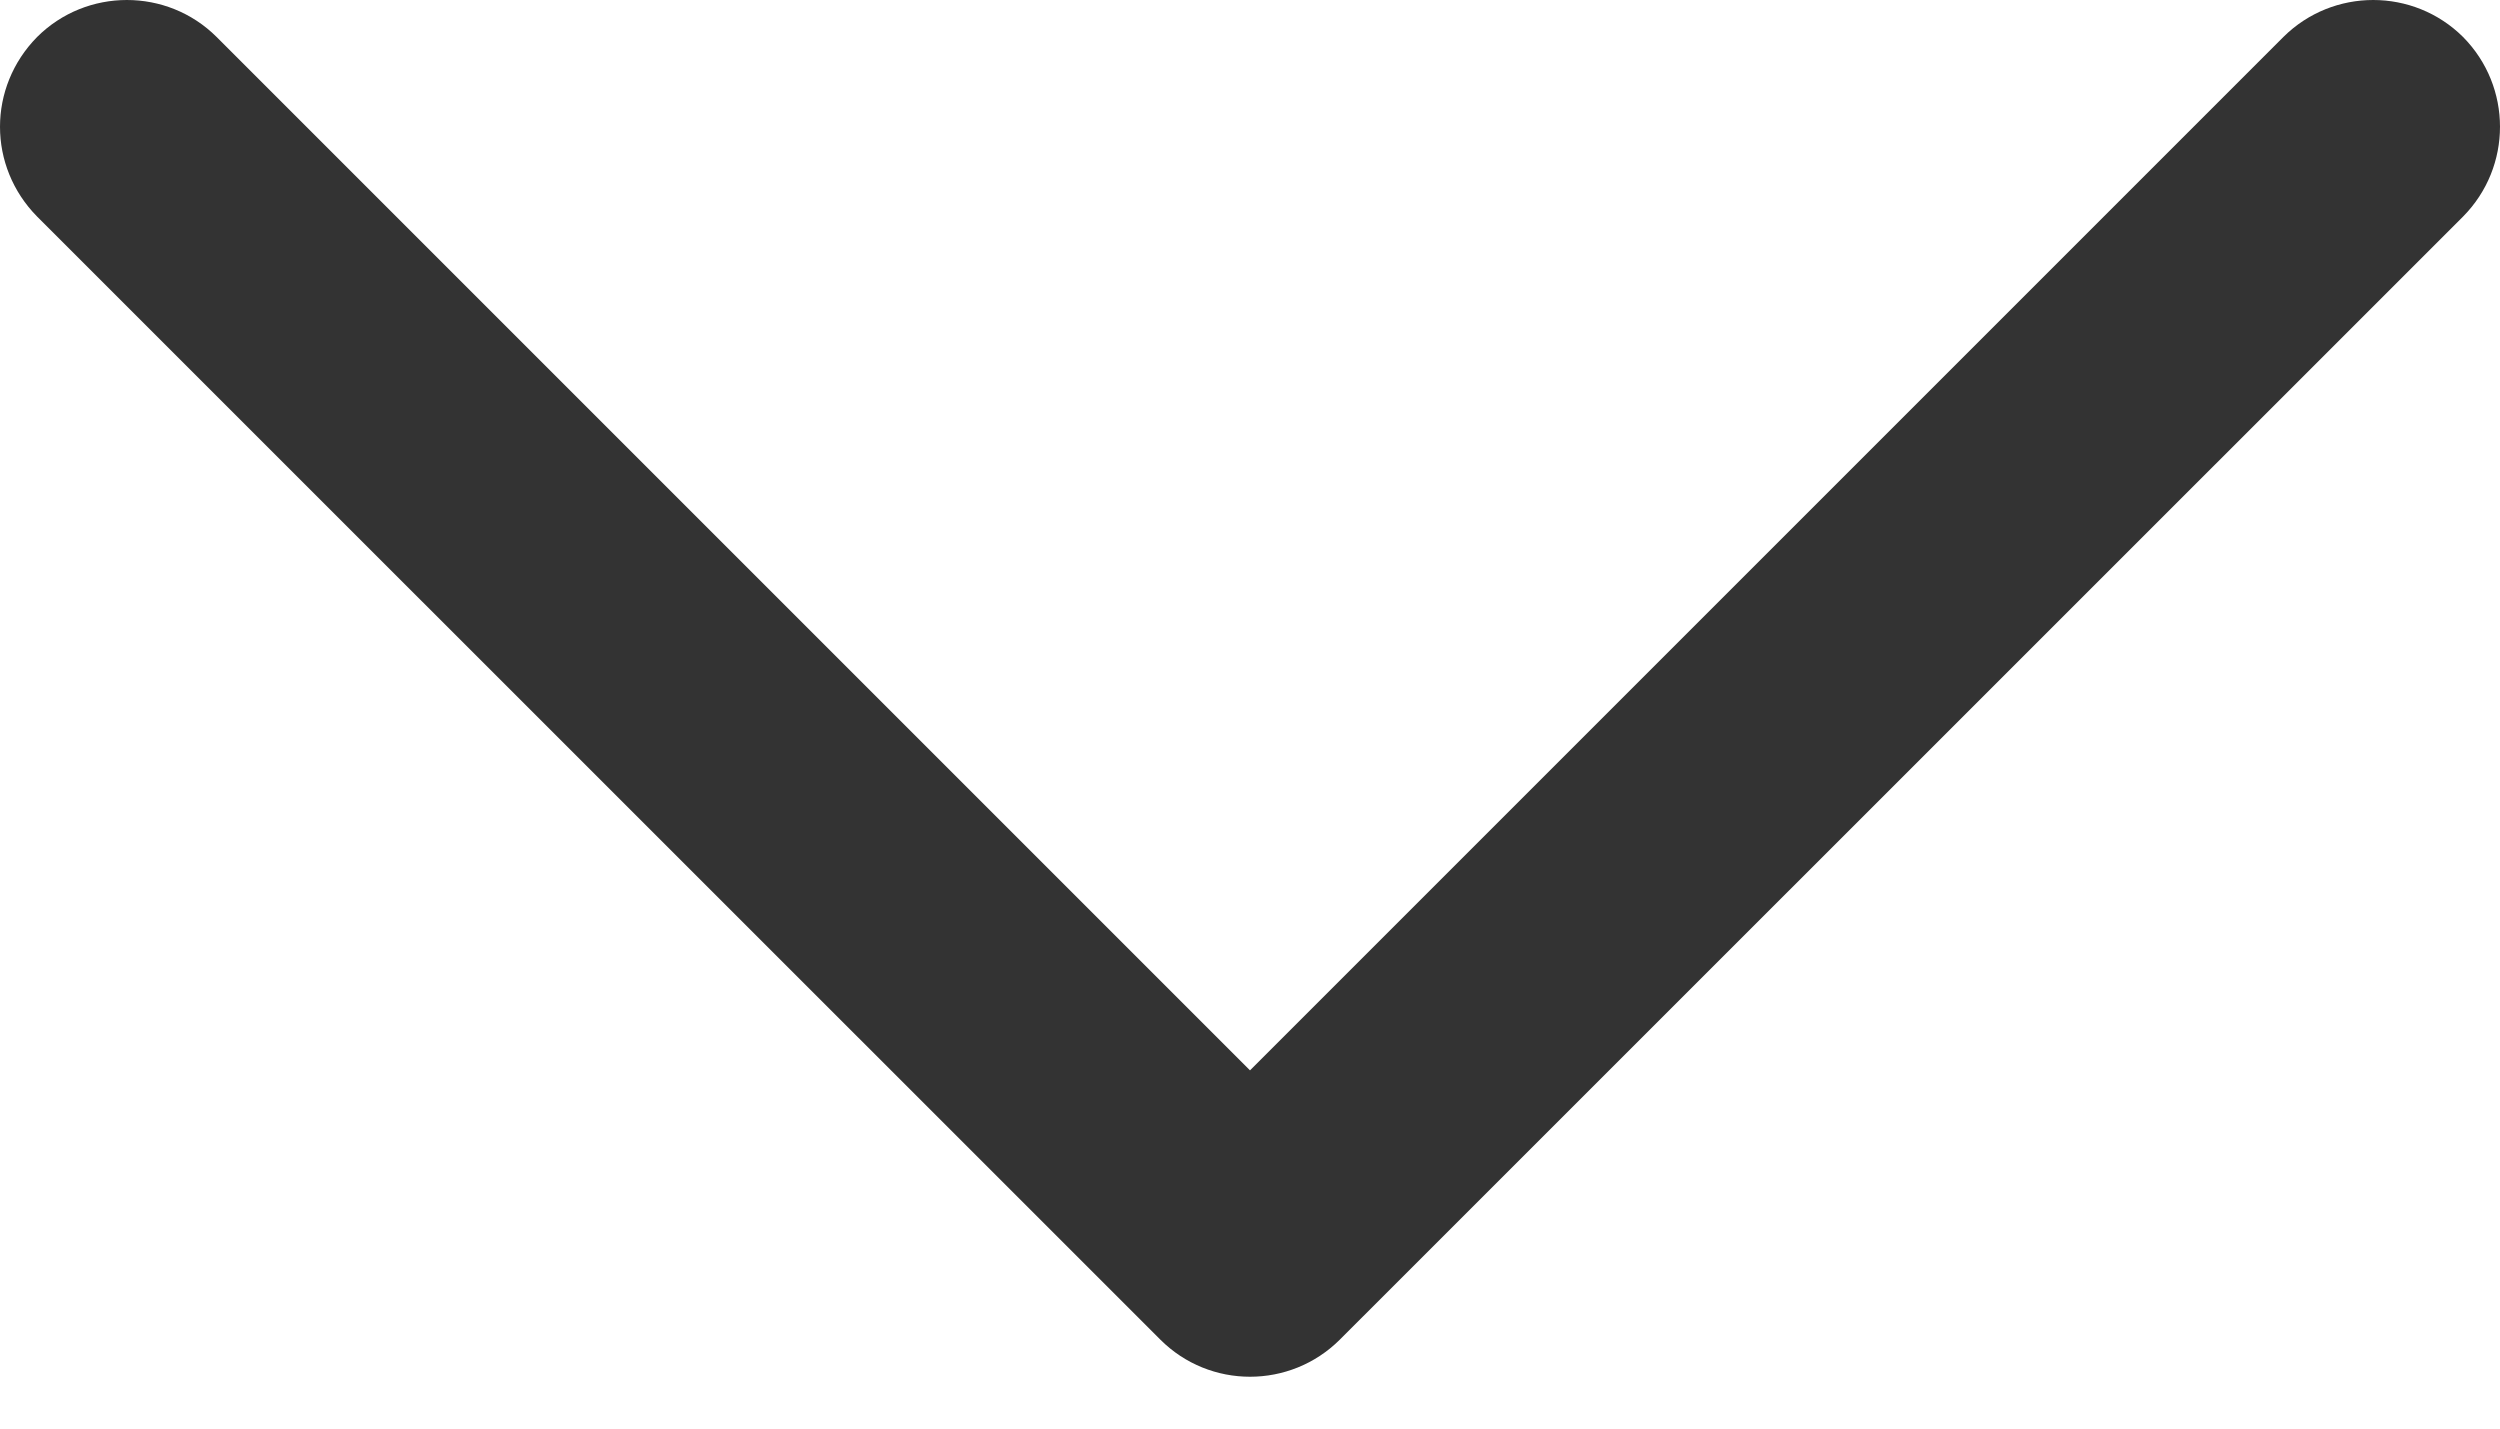 <svg class="icon-arrow-right" width="14" height="8" viewBox="0 0 14 8" fill="none" xmlns="http://www.w3.org/2000/svg">
    <path d="M7.503 7.502L13.793 1.213C14.069 0.934 14.069 0.486 13.793 0.207C13.515 -0.069 13.065 -0.069 12.787 0.207L7 5.994L1.213 0.207C0.936 -0.069 0.485 -0.069 0.208 0.207C0.07 0.347 9.30606e-07 0.528 9.22641e-07 0.71C9.14676e-07 0.892 0.07 1.073 0.208 1.213L6.498 7.502C6.775 7.779 7.225 7.779 7.503 7.502Z" fill="#333333"/>
</svg>
